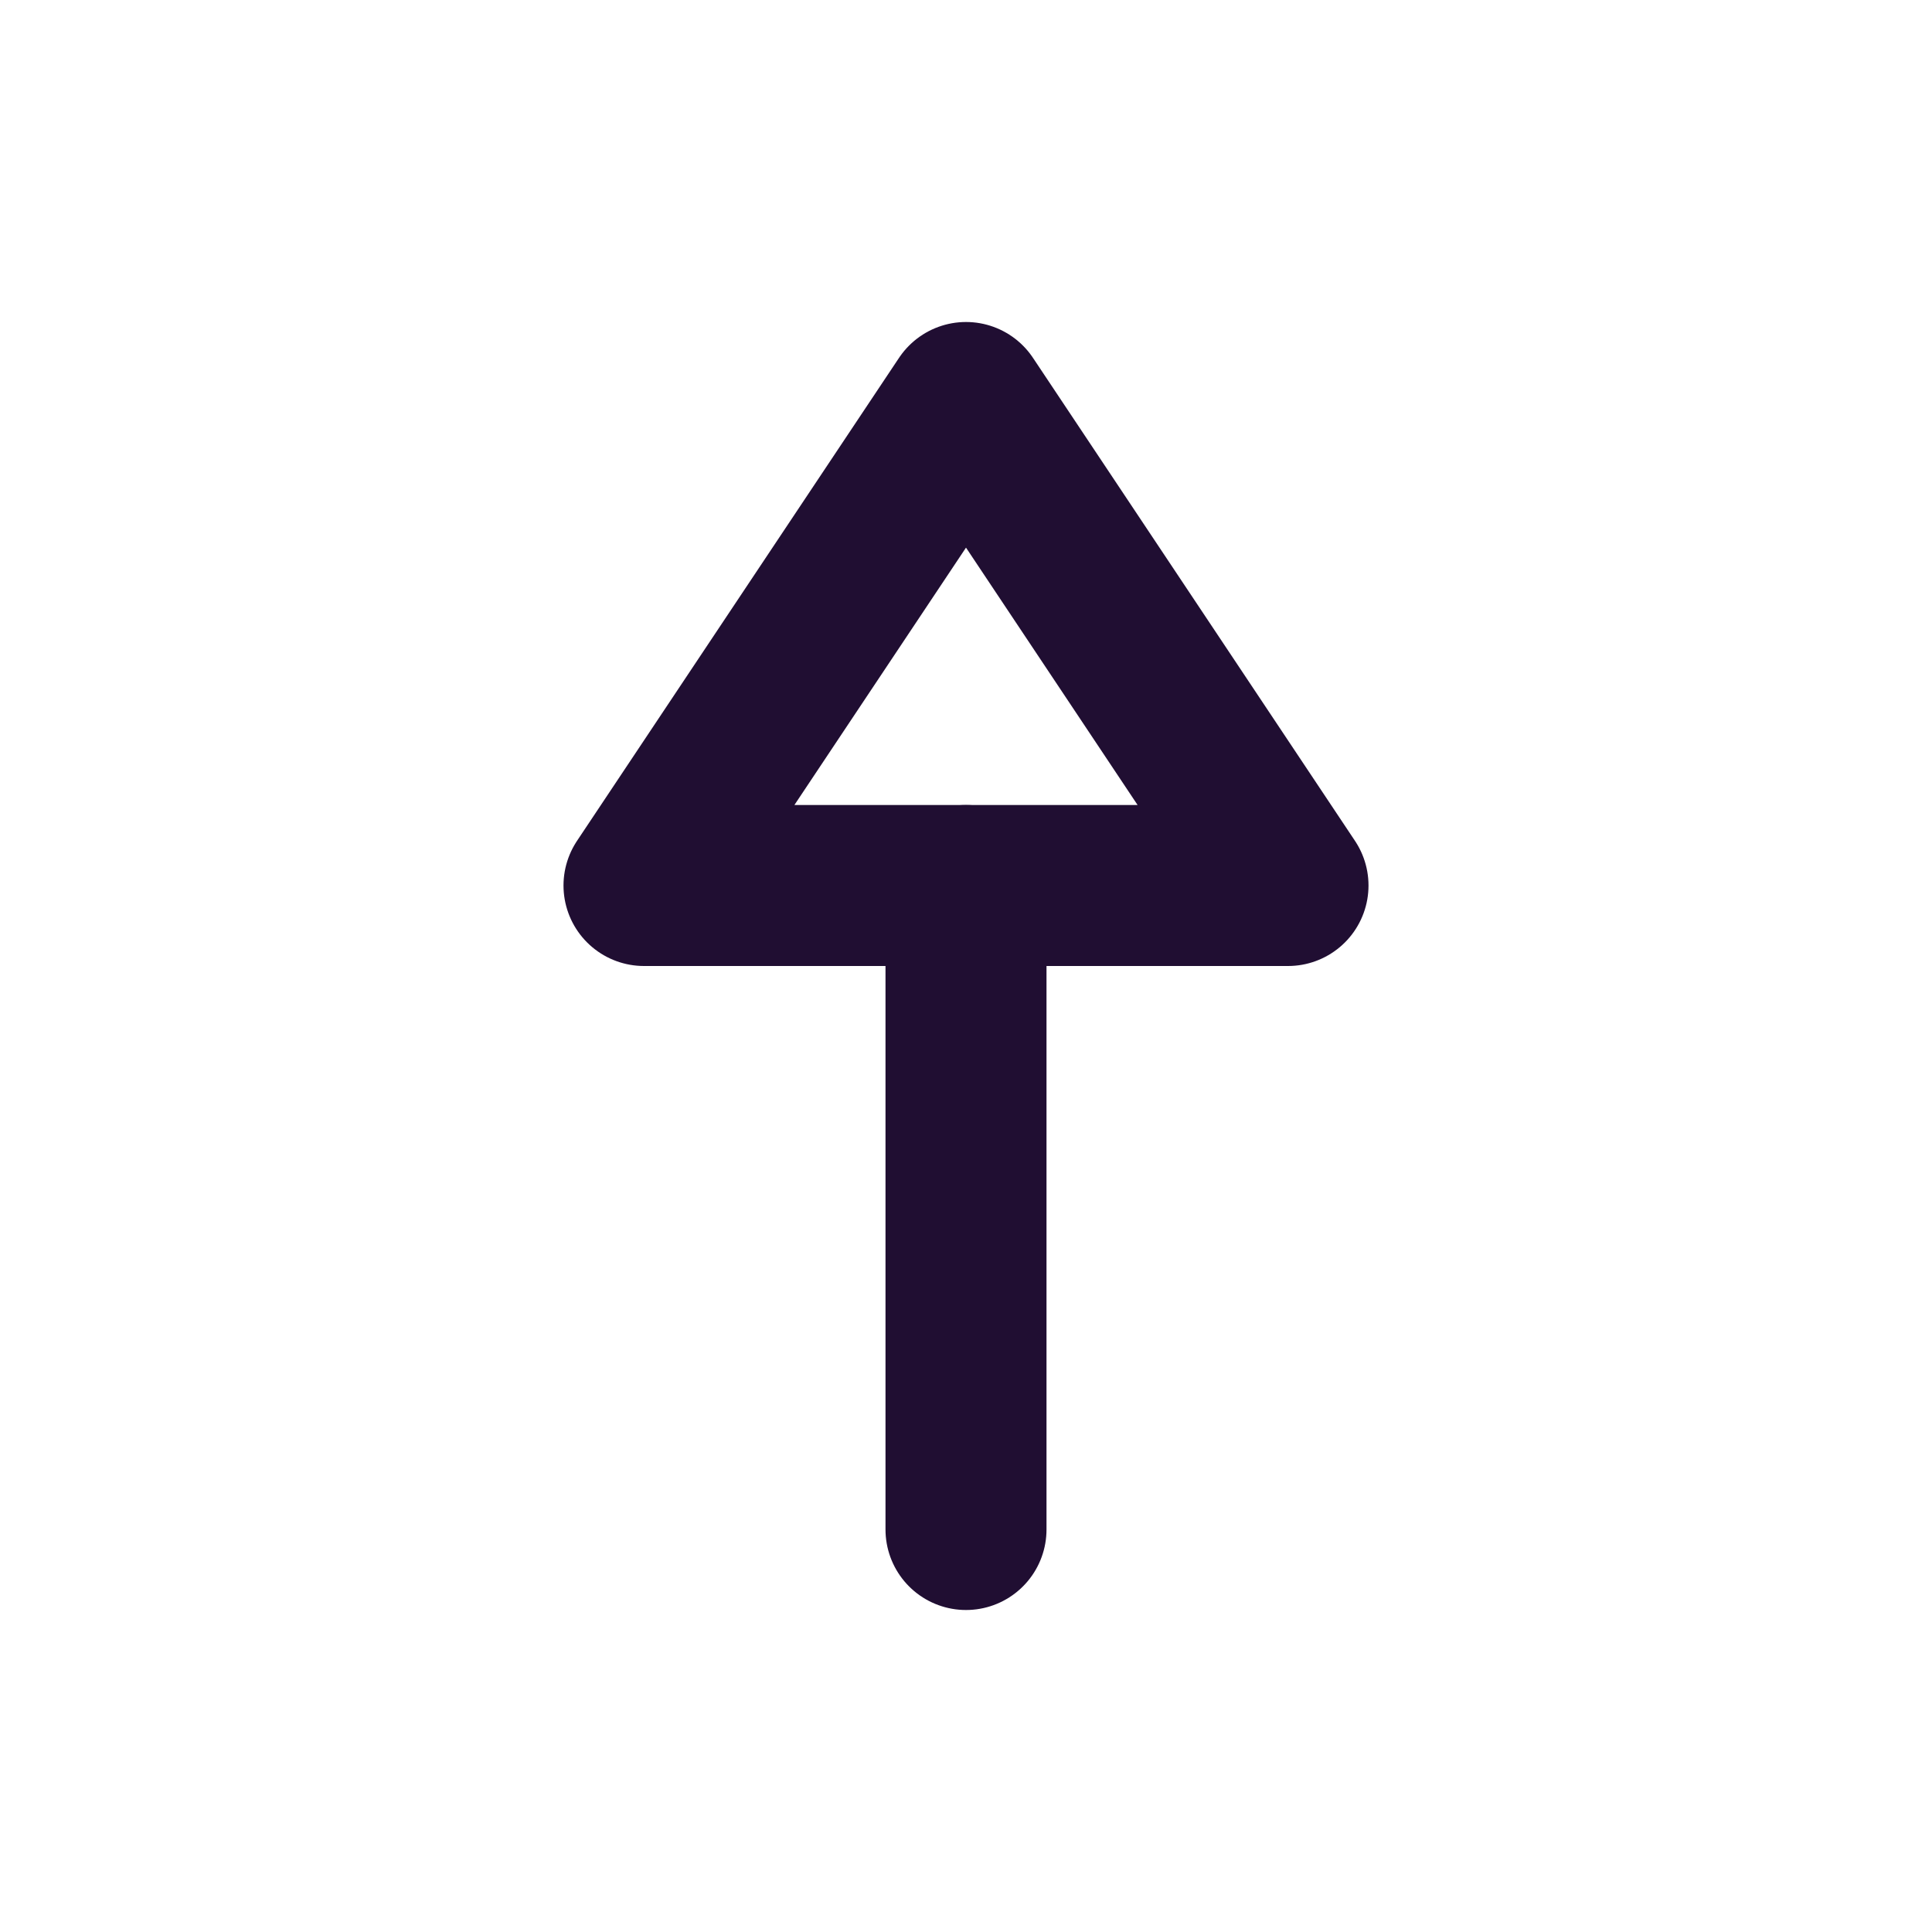 <?xml version="1.0" encoding="utf-8"?><!-- Uploaded to: SVG Repo, www.svgrepo.com, Generator: SVG Repo Mixer Tools -->
<svg width="800px" height="800px" viewBox="0 0 24 24" fill="none" xmlns="http://www.w3.org/2000/svg">
<path d="M12 11L12 19" stroke="#200E32" stroke-width="2" stroke-linecap="round" stroke-linejoin="round"/>
<path fill-rule="evenodd" clip-rule="evenodd" d="M16 11L12 5L8 11L16 11Z" stroke="#200E32" stroke-width="2" stroke-linecap="round" stroke-linejoin="round"/>
</svg>